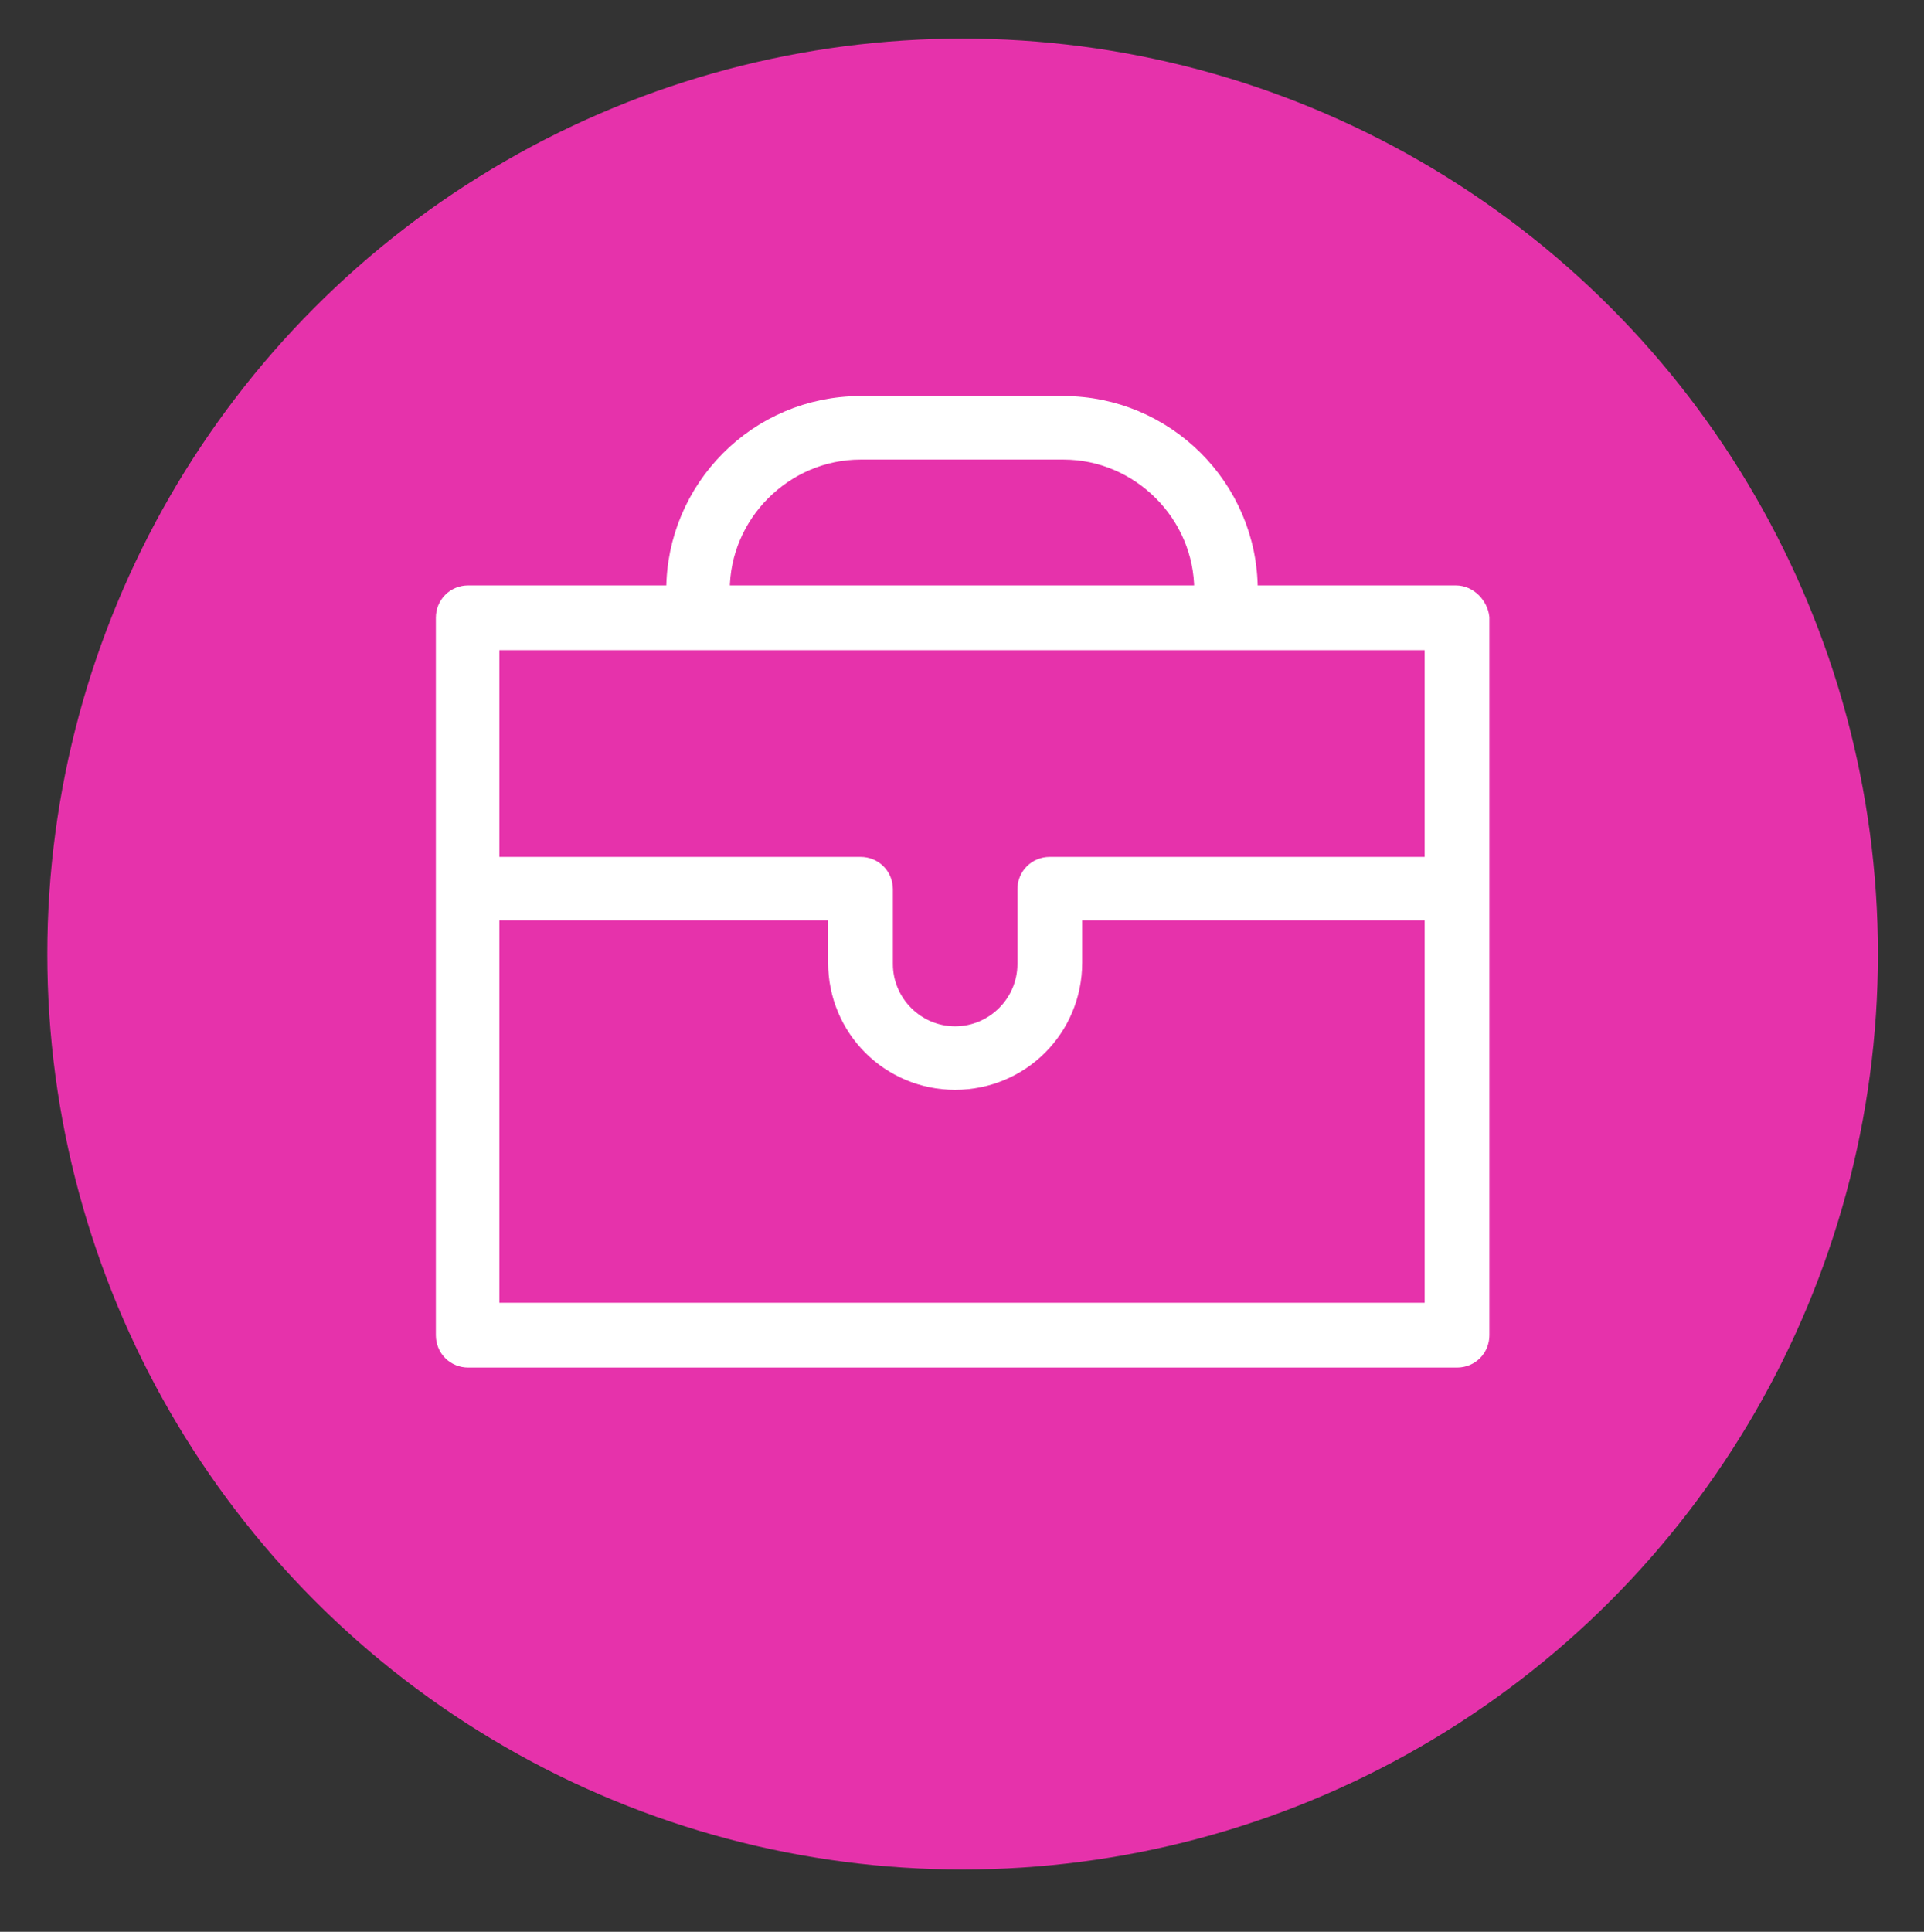 <?xml version="1.0" encoding="UTF-8"?> <!-- Generator: Adobe Illustrator 22.1.0, SVG Export Plug-In . SVG Version: 6.00 Build 0) --> <svg xmlns="http://www.w3.org/2000/svg" xmlns:xlink="http://www.w3.org/1999/xlink" id="Layer_1" x="0px" y="0px" viewBox="0 0 154.5 155.1" style="enable-background:new 0 0 154.5 155.1;" xml:space="preserve"><rect x="0" y="0" width="154.5" height="155.1" fill="#333333" stroke="none"/> <style type="text/css"> .st0{fill:#E632AB;} .st1{fill:#FFFFFF;stroke:#FFFFFF;stroke-width:2;stroke-miterlimit:10;} </style> <circle class="st0" cx="77.3" cy="76.6" r="73.5"></circle> <title>log_Artboard 2 copy 6</title> <g> <path class="st1" d="M116.9,48H100v-0.6c0-8.1-6.6-14.6-14.6-14.6H69.1c-8.1,0-14.6,6.6-14.6,14.6V48H37.6c-0.9,0-1.6,0.7-1.6,1.6 v57.6c0,0.9,0.7,1.6,1.6,1.6h79.4c0.9,0,1.6-0.7,1.6-1.6V49.6C118.5,48.8,117.8,48,116.9,48z M57.6,47.4c0-6.3,5.2-11.5,11.5-11.5 h16.3c6.3,0,11.5,5.2,11.5,11.5V48H57.6V47.4z M115.4,51.2v18.6H84.3c-0.9,0-1.6,0.7-1.6,1.6v6c0,3.3-2.7,6-6,6s-6-2.7-6-6v-6 c0-0.9-0.7-1.6-1.6-1.6h-30V51.2H115.4z M39.1,105.7V72.9h28.4v4.4c0,5.1,4.1,9.2,9.2,9.2s9.2-4.1,9.2-9.2v-4.4h29.5v32.7H39.1z"></path> </g> </svg> 